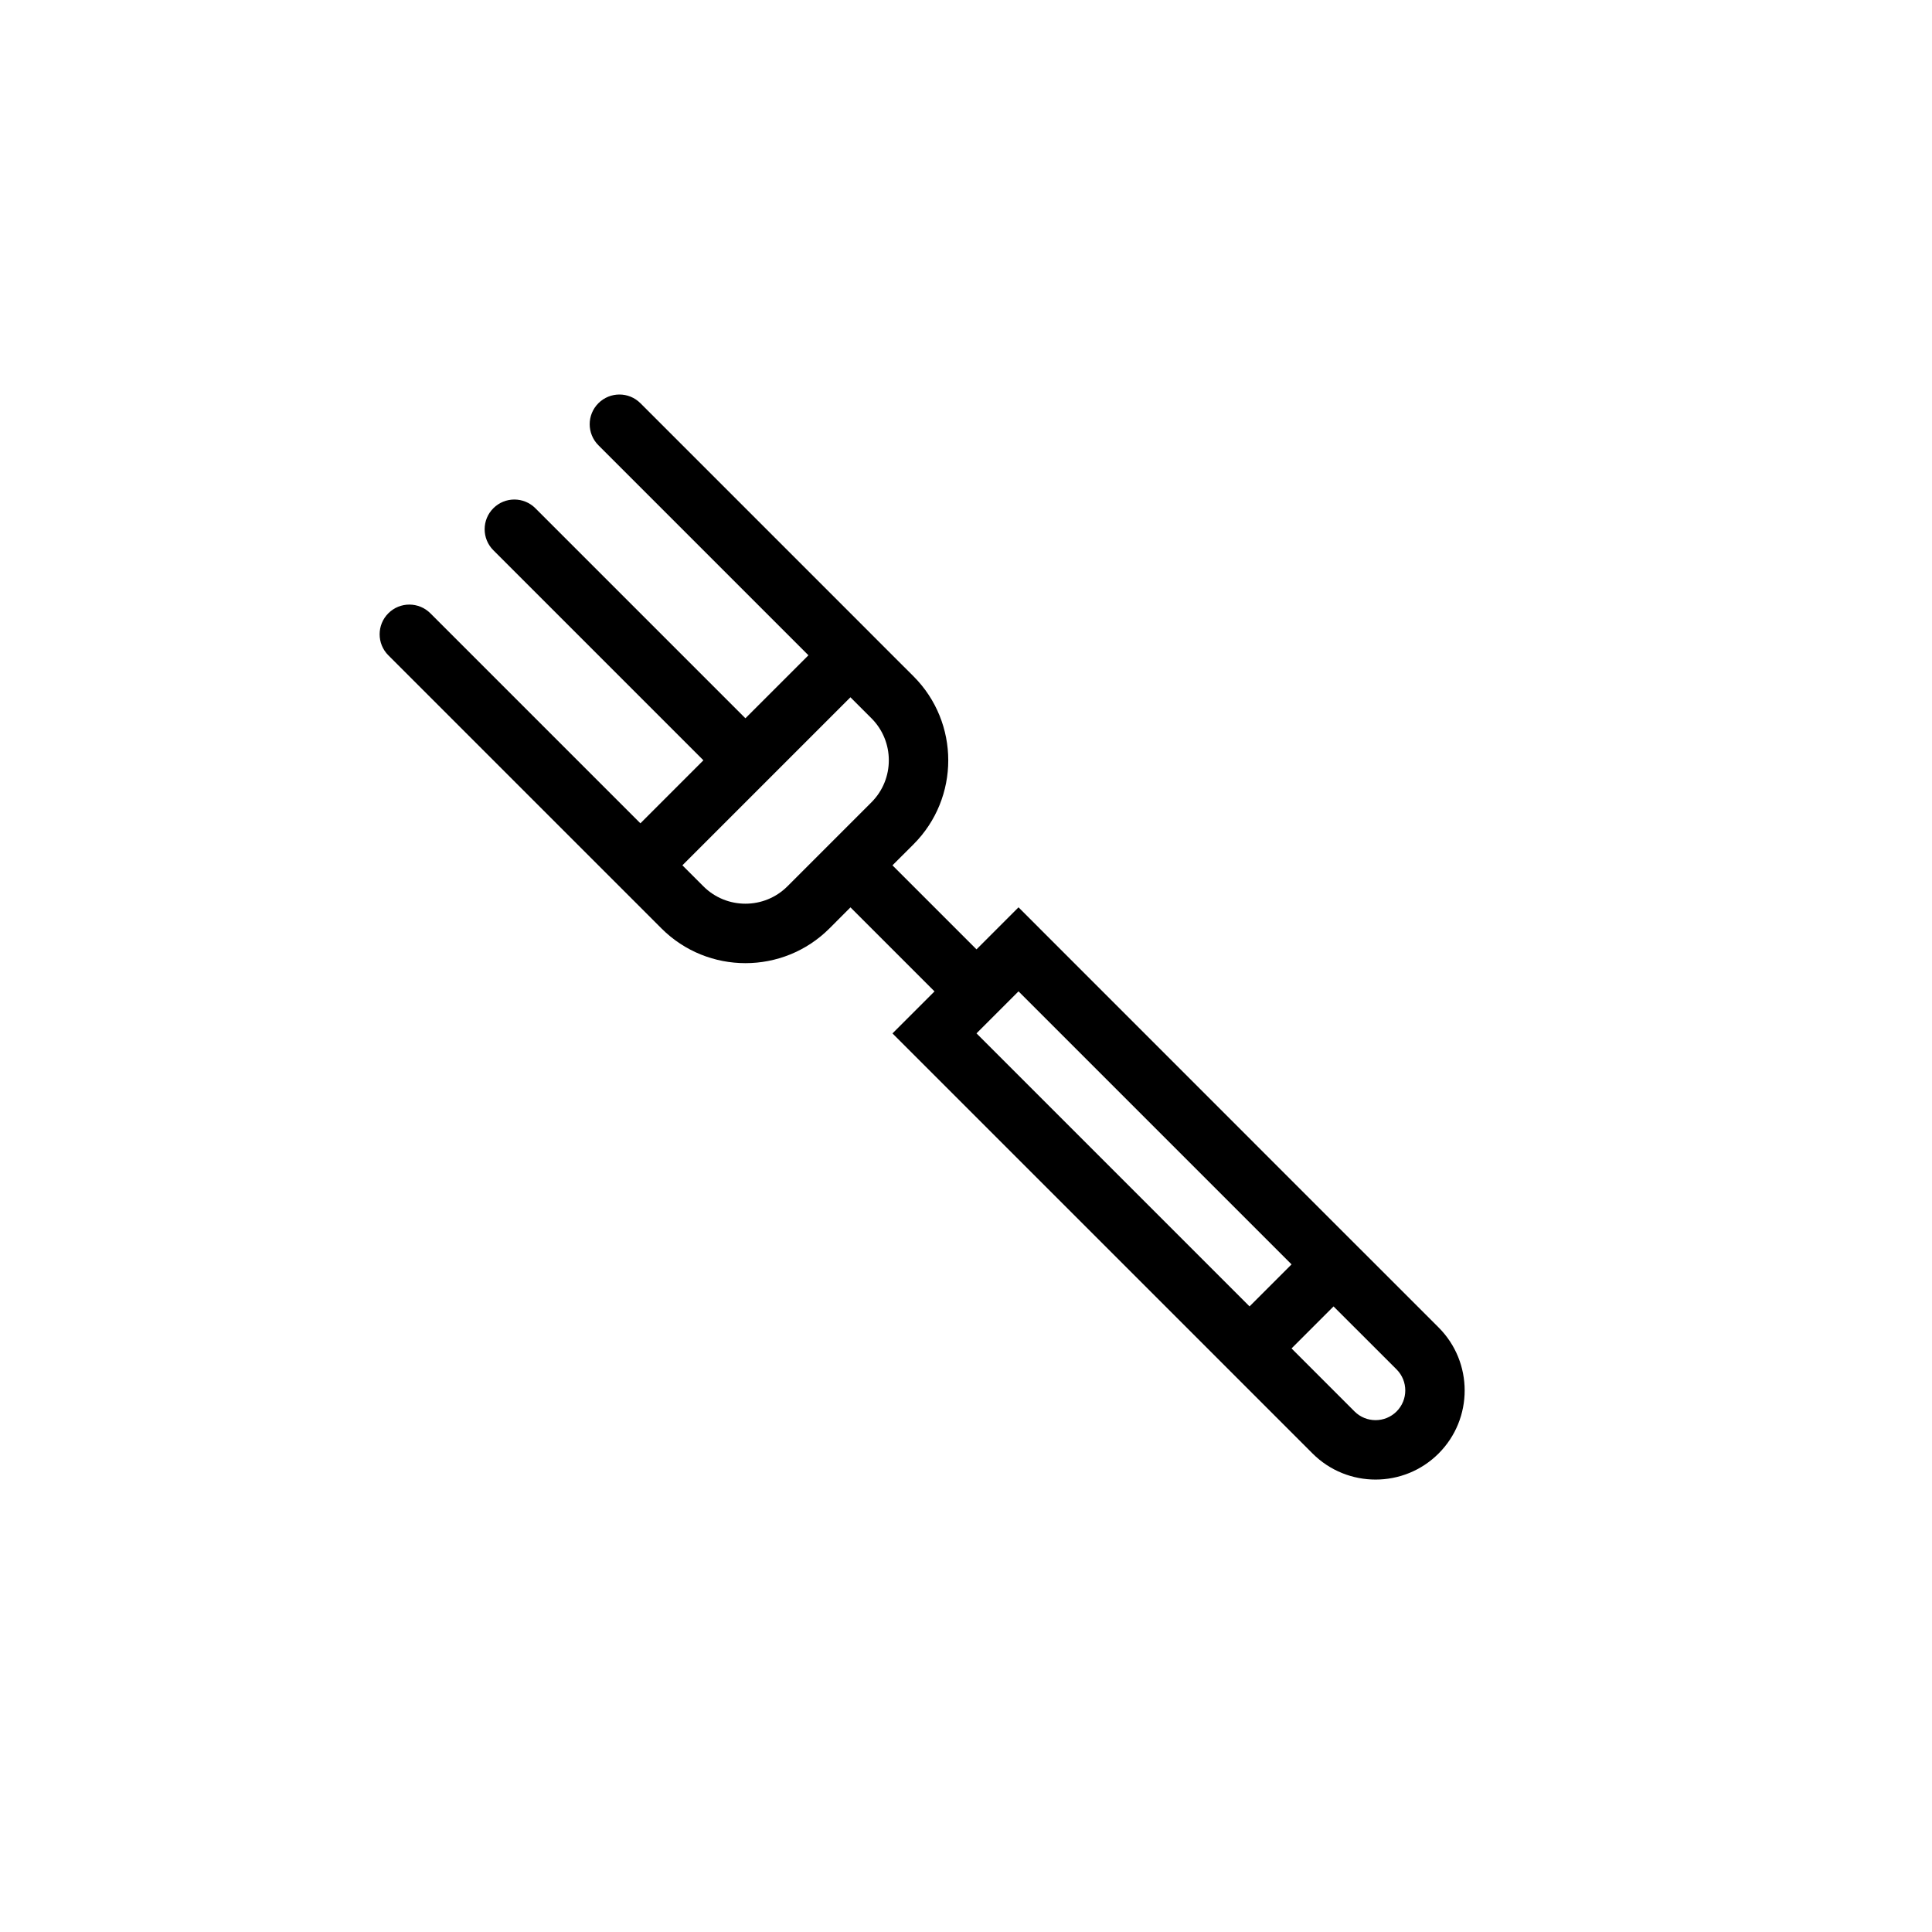 <?xml version="1.0" encoding="UTF-8"?>
<!-- Uploaded to: SVG Repo, www.svgrepo.com, Generator: SVG Repo Mixer Tools -->
<svg fill="#000000" width="800px" height="800px" version="1.1" viewBox="144 144 512 512" xmlns="http://www.w3.org/2000/svg">
 <path d="m302.58 250.86c-3.078 3.078-3.07 8.055 0 11.133l55.664 55.664-16.703 16.695-55.664-55.664c-3.078-3.078-8.062-3.078-11.133 0-3.078 3.07-3.078 8.055 0 11.133l55.664 55.664-16.695 16.703-55.664-55.664c-3.078-3.07-8.062-3.07-11.133 0-3.078 3.078-3.078 8.062 0 11.141l55.664 55.664 11.141 11.133 5.566 5.574c12.281 12.281 32.25 12.281 44.531 0l5.566-5.574 22.27 22.27-11.141 11.133 83.5 83.492 11.133 11.141 16.695 16.695c9.211 9.211 24.191 9.211 33.402 0 9.211-9.211 9.211-24.191 0-33.402l-16.695-16.695-11.141-11.133-83.492-83.512-11.133 11.141-22.27-22.27 5.574-5.566c12.281-12.281 12.281-32.25 0-44.531l-5.574-5.566-11.133-11.141-55.664-55.664c-3.074-3.07-8.051-3.07-11.137 0.008zm211.53 256.05c3.07 3.078 3.07 8.062 0 11.141-3.078 3.07-8.062 3.07-11.141 0l-16.695-16.703 11.133-11.133zm-38.969-16.699-72.359-72.359 11.133-11.133 72.359 72.359zm-100.2-155.86c6.141 6.141 6.141 16.129 0 22.27l-22.262 22.262c-6.141 6.141-16.129 6.141-22.27 0l-5.566-5.566 44.531-44.531z"/>
</svg>